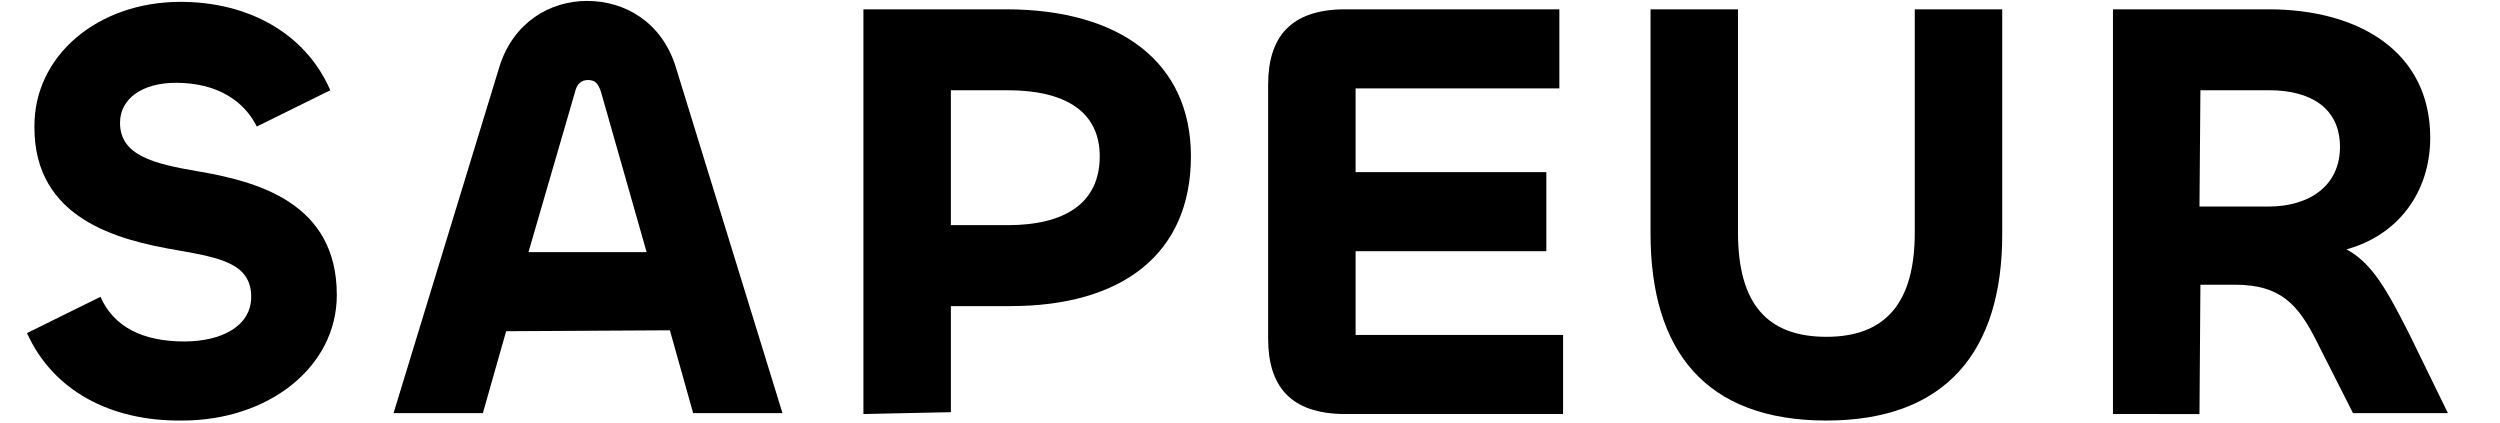 <?xml version="1.0" encoding="utf-8"?>
<!-- Generator: Adobe Illustrator 27.8.1, SVG Export Plug-In . SVG Version: 6.00 Build 0)  -->
<svg version="1.1" id="_レイヤー_2" xmlns="http://www.w3.org/2000/svg" xmlns:xlink="http://www.w3.org/1999/xlink" x="0px"
	 y="0px" viewBox="0 0 268.7 45.5" style="enable-background:new 0 0 268.7 45.5;" xml:space="preserve">
<style type="text/css">
	.st0{enable-background:new    ;}
</style>
<g id="pc">
	<g class="st0">
		<path d="M2.9,35.8l7.9-3.9c1.4,3.2,4.5,4.8,9,4.8c4.1,0,7.2-1.7,7.2-4.8c0-3.6-3.4-4.2-7.9-5c-6.5-1.1-15.4-3.4-15.4-13.2
			C3.6,6,10.5,0.2,19.4,0.2c7.2,0,13.4,3.3,16.1,9.5l-7.9,3.9c-1.4-2.8-4.3-4.7-8.7-4.7c-3.6,0-6,1.7-6,4.3c0,3.5,3.6,4.4,8.3,5.2
			c6.5,1.1,15,3.4,15,13.3c0,7.8-7.4,13.5-16.6,13.5C11.9,45.3,5.7,42,2.9,35.8z"/>
		<path d="M53.7,7.1c1.5-4.7,5.4-7,9.4-7c4.1,0,8,2.3,9.5,7l11.5,37.3h-9.6l-2.5-8.9l-17.6,0.1l-2.5,8.8h-9.6L53.7,7.1z M56.8,27.1
			h12.7L64.6,9.9c-0.3-0.9-0.6-1.3-1.4-1.3c-0.7,0-1.2,0.4-1.4,1.3L56.8,27.1z"/>
		<path d="M92.8,44.5V1h15.3C120.4,1,128,6.7,128,16.8c0,10.5-7.4,16.1-19.4,16.1h-6.4v11.4L92.8,44.5z M102.2,9.7v14.5h6.1
			c6.2,0,9.9-2.4,9.9-7.4c0-4.8-3.7-7.1-9.9-7.1H102.2z"/>
		<path d="M144.6,44.5c-6,0-8.3-3.1-8.3-8.1V9.1c0-5,2.3-8.1,8.3-8.1h23v8.5h-21.9v9h20.5V27h-20.5v9H168v8.5H144.6z"/>
		<path d="M177.4,25.1V1h9.4v24c0,7.6,3.1,11.2,9.5,11.2c6.4,0,9.5-3.7,9.5-11.2V1h9.4v24.2c0,12.5-6,20-18.9,20
			C183.3,45.2,177.4,37.7,177.4,25.1z"/>
		<path d="M227.1,44.5V1h16.7c9.8,0,17.4,4.6,17.4,13.8c0,5.9-3.5,10.5-9,12c2.8,1.5,4.4,4.5,6.7,9l4.2,8.6h-10.2l-3.9-7.7
			c-2-4-3.9-6.1-8.8-6.1h-3.7l-0.1,13.9H227.1z M236.5,9.7l-0.1,12.5h7.4c4.5,0,7.7-2.3,7.7-6.4c0-4.3-3.3-6.1-7.6-6.1H236.5z"/>
	</g>
</g>
</svg>
